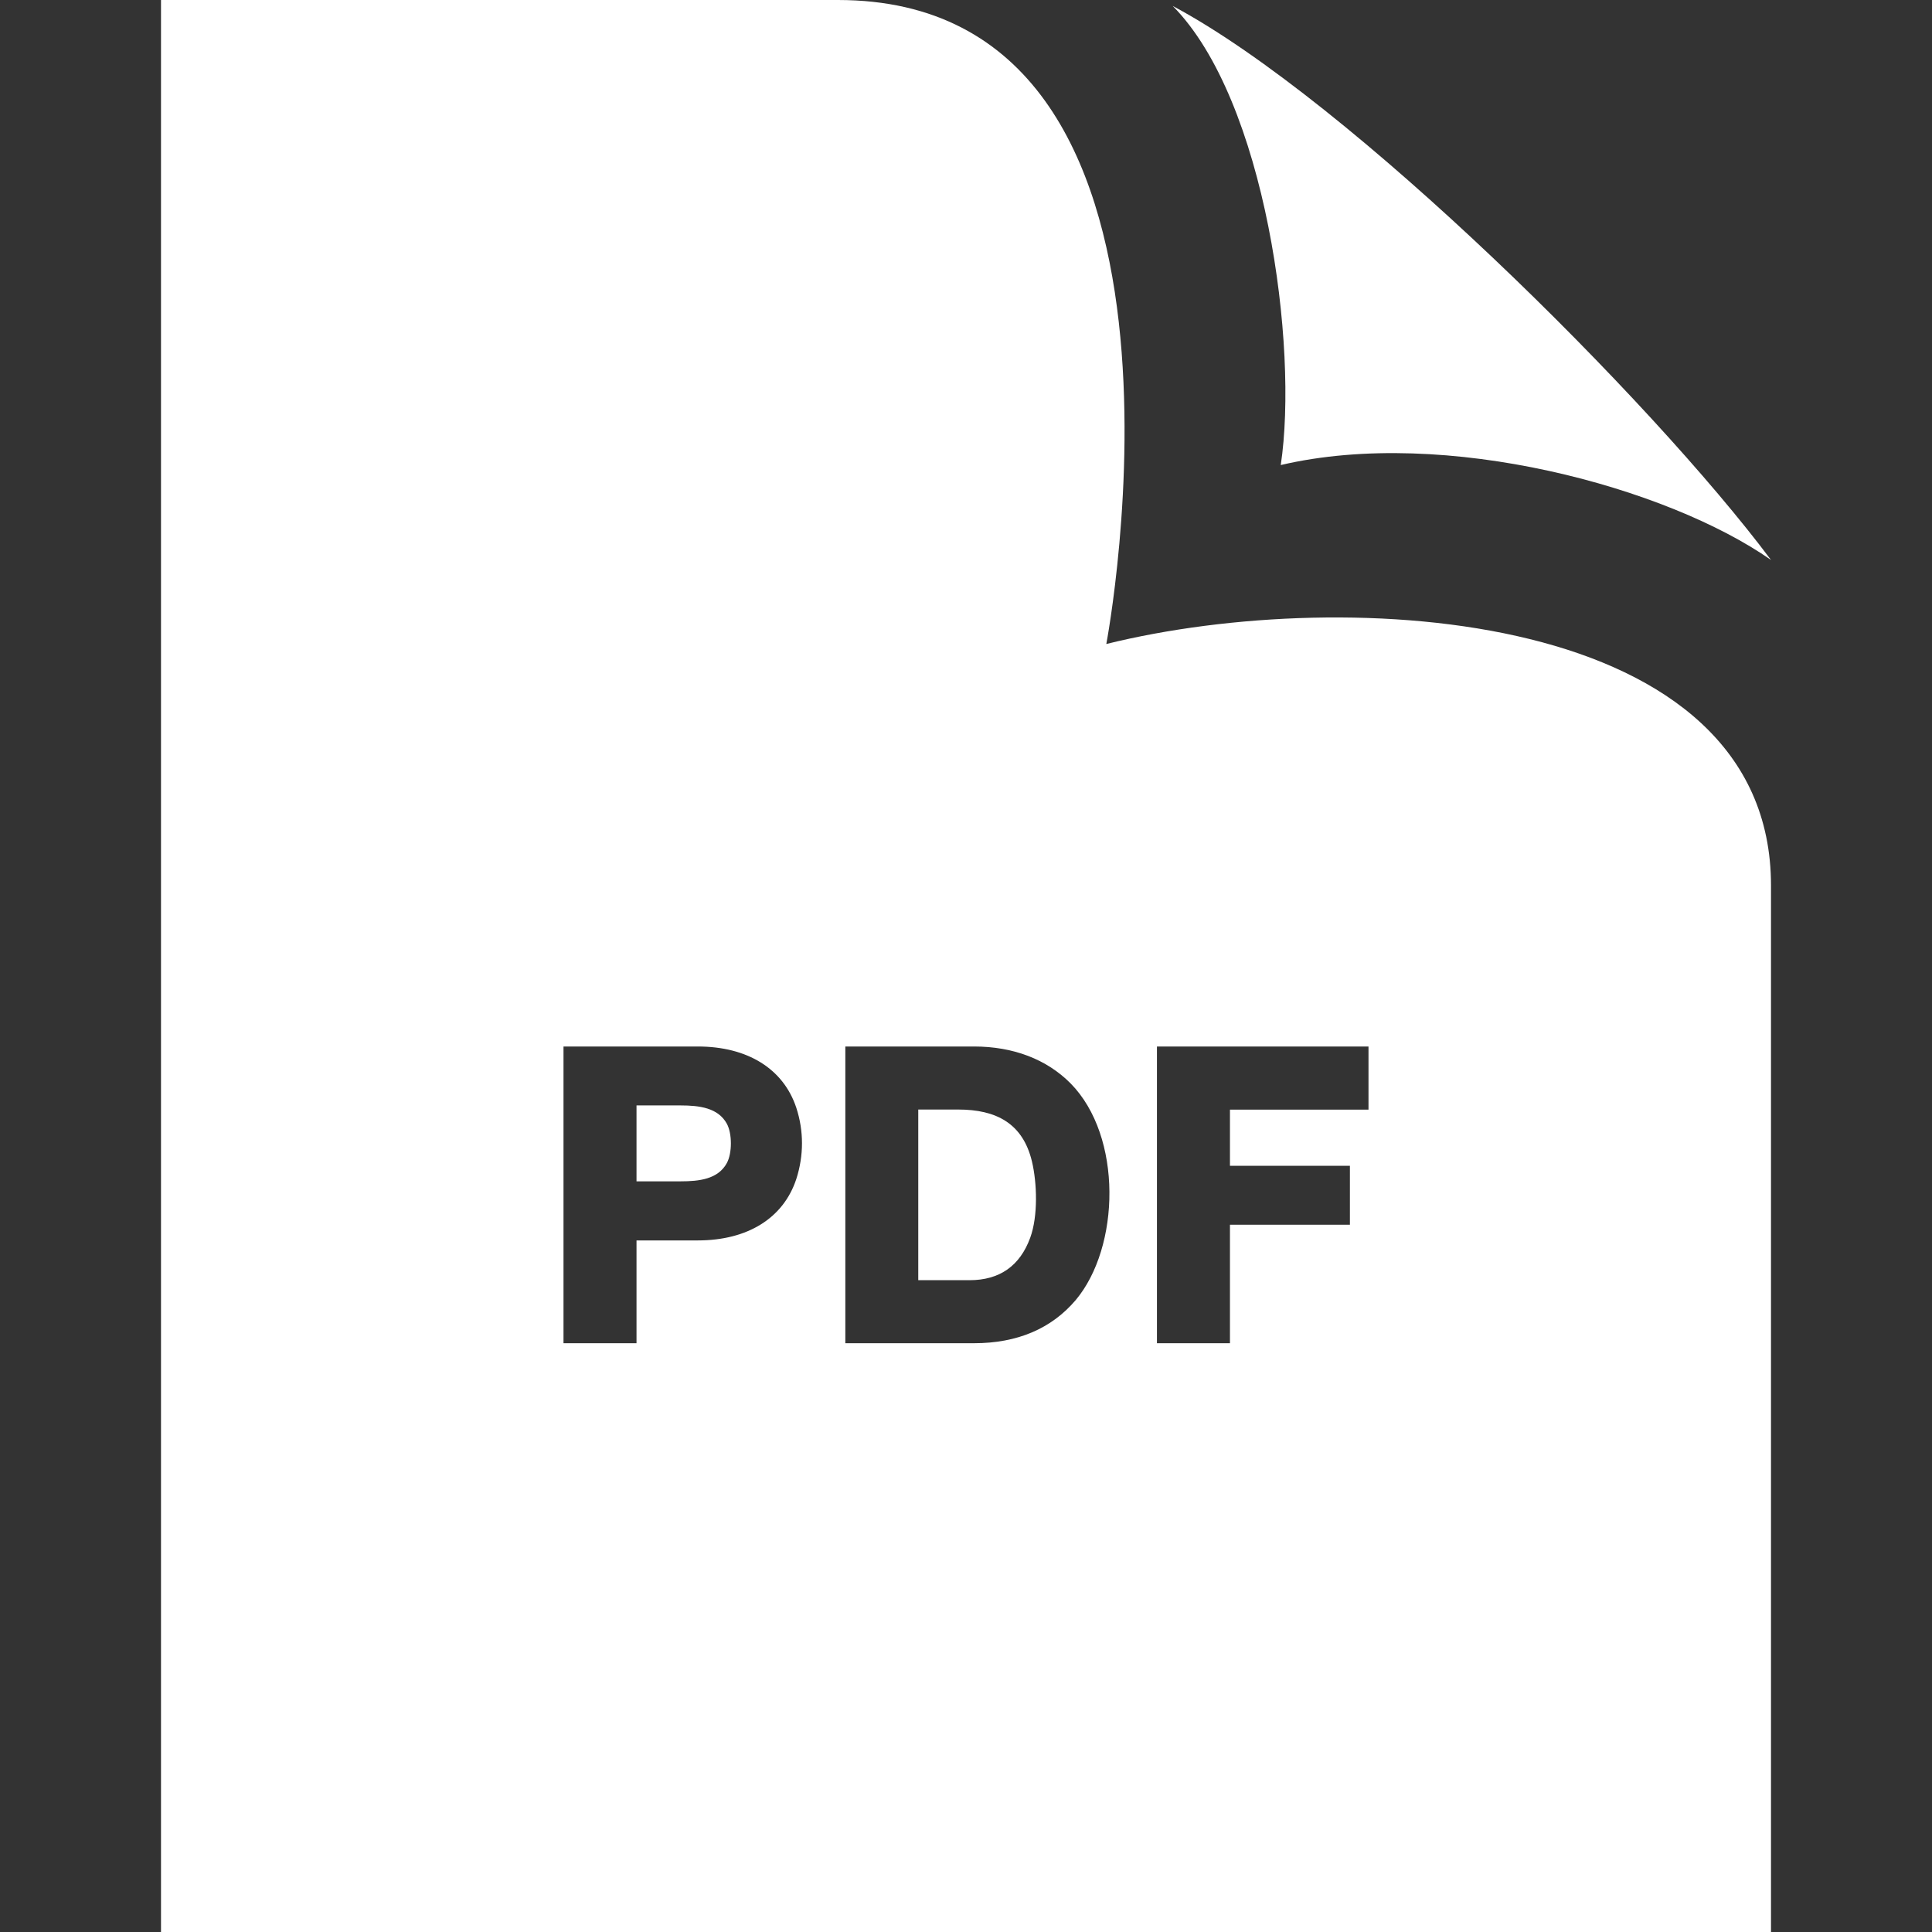 <svg width="24" height="24" xmlns="http://www.w3.org/2000/svg">

 <rect width="100%" height="100%" fill="#333333" stroke="none"/>

 <g>
  <title>background</title>
  <rect fill="none" id="canvas_background" height="402" width="582" y="-1" x="-1"/>
 </g>
 <g>
  <title>Layer 1</title>
  <path fill="#ffffff" id="svg_1" d="m12.819,14.427c0.064,0.267 0.077,0.679 -0.021,0.948c-0.128,0.351 -0.381,0.528 -0.754,0.528l-0.637,0l0,-2.12l0.496,0c0.474,0 0.803,0.173 0.916,0.644zm3.091,-8.65c2.047,-0.479 4.805,0.279 6.09,1.179c-1.494,-1.997 -5.23,-5.708 -7.432,-6.882c1.157,1.168 1.563,4.235 1.342,5.703zm-7.457,7.955l-0.546,0l0,0.943l0.546,0c0.235,0 0.467,-0.027 0.576,-0.227c0.067,-0.123 0.067,-0.366 0,-0.489c-0.109,-0.198 -0.341,-0.227 -0.576,-0.227zm13.547,-2.732l0,13l-20,0l0,-24l8.409,0c4.858,0 3.334,8 3.334,8c3.011,-0.745 8.257,-0.42 8.257,3l-0,0zm-12.108,2.761c-0.16,-0.484 -0.606,-0.761 -1.224,-0.761l-1.668,0l0,3.686l0.907,0l0,-1.277l0.761,0c0.619,0 1.064,-0.277 1.224,-0.763c0.094,-0.292 0.094,-0.597 0,-0.885zm3.407,-0.303c-0.297,-0.299 -0.711,-0.458 -1.199,-0.458l-1.599,0l0,3.686l1.599,0c0.537,0 0.961,-0.181 1.262,-0.535c0.554,-0.659 0.586,-2.035 -0.063,-2.693zm3.701,-0.458l-2.628,0l0,3.686l0.907,0l0,-1.472l1.49,0l0,-0.732l-1.49,0l0,-0.698l1.721,0l0,-0.784z"/>
 </g>
</svg>